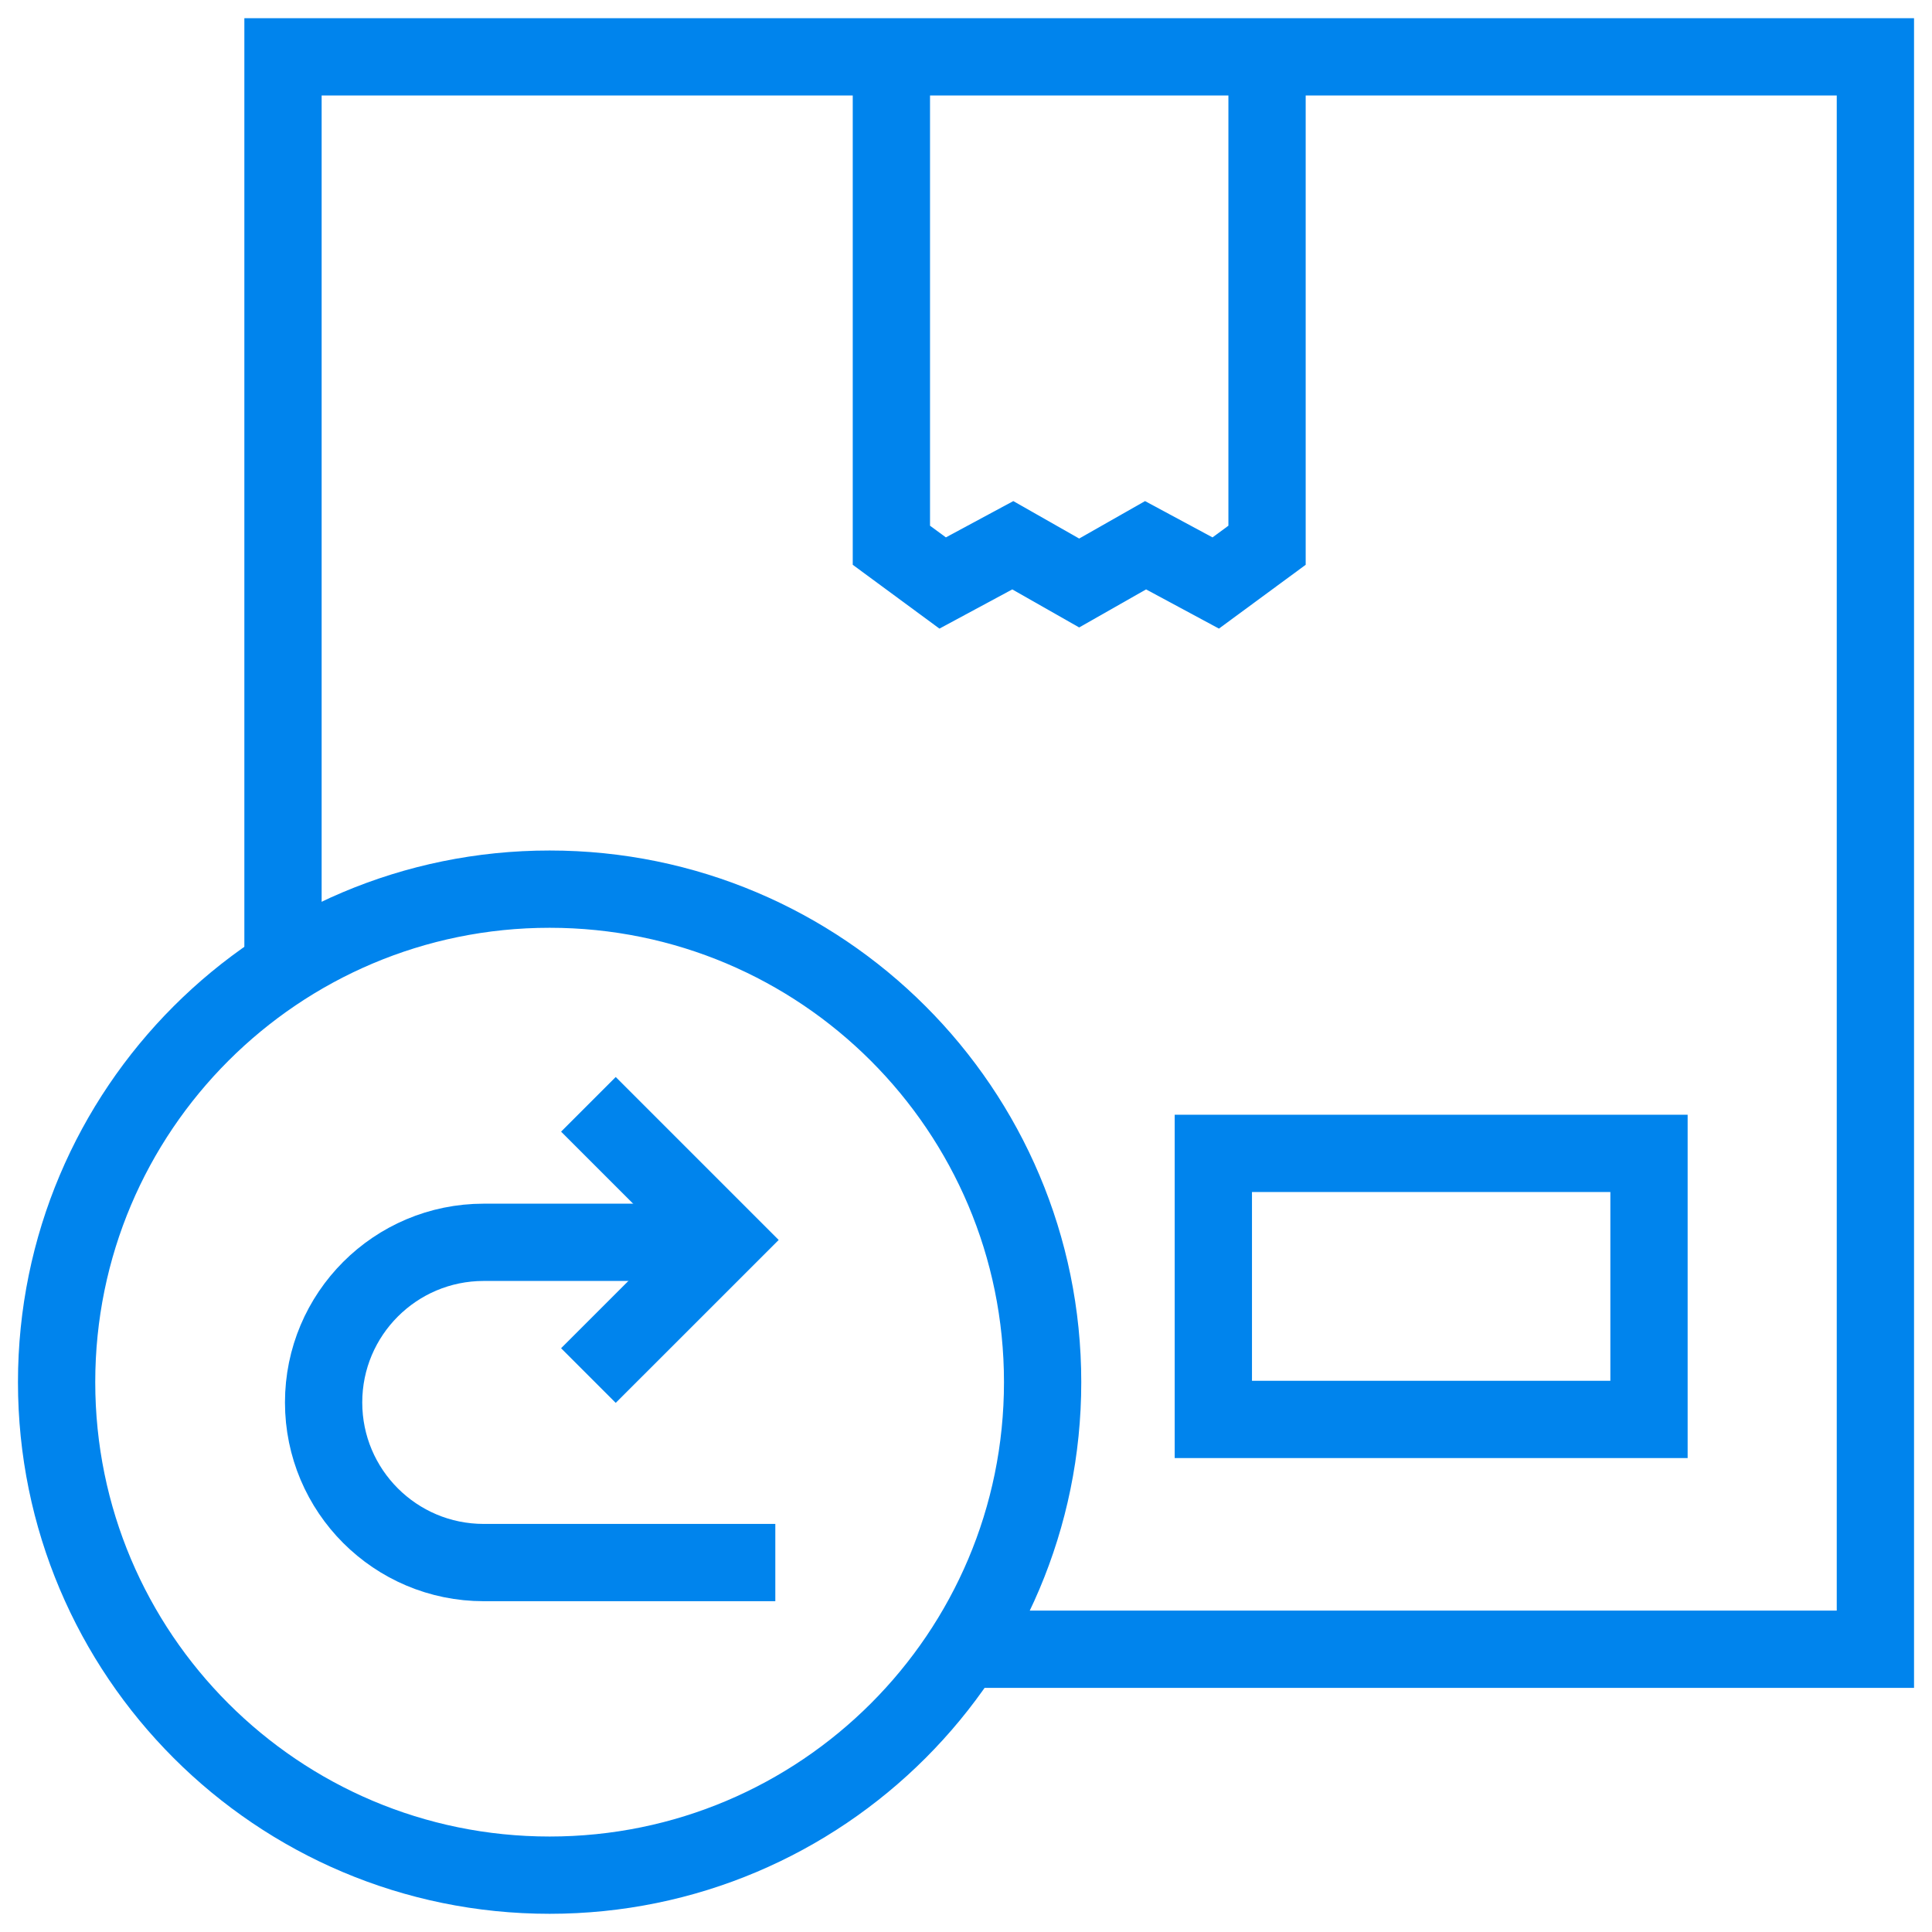 <?xml version="1.0" encoding="UTF-8"?> <svg xmlns="http://www.w3.org/2000/svg" width="50" height="50" viewBox="0 0 50 50" fill="none"> <g clip-path="url(#clip0_3329_5472)"> <path d="M7.324 25.361V1.471H48.535V42.682H24.95" stroke="#0084ED" stroke-width="2" stroke-miterlimit="10"></path> <path d="M23.069 1.471V14.111L24.396 15.088L26.211 14.111L27.929 15.088L29.647 14.111L31.463 15.088L32.791 14.111V1.471M31.401 29.849H42.676V36.735H31.401V29.849Z" stroke="#0084ED" stroke-width="2" stroke-miterlimit="10"></path> <path d="M14.224 48.529C21.27 48.529 26.983 42.816 26.983 35.77C26.983 28.723 21.27 23.011 14.224 23.011C7.177 23.011 1.465 28.723 1.465 35.77C1.465 42.816 7.177 48.529 14.224 48.529Z" stroke="#0084ED" stroke-width="2" stroke-miterlimit="10"></path> <path d="M20.065 40.439H12.519C10.23 40.439 8.375 38.584 8.375 36.295C8.375 34.007 10.23 32.151 12.519 32.151H18.484" stroke="#0084ED" stroke-width="2" stroke-miterlimit="10"></path> <path d="M15.228 28.58L18.738 32.09L15.228 35.599" stroke="#0084ED" stroke-width="2" stroke-miterlimit="10"></path> </g> <defs> <clipPath id="clip0_3329_5472"> <rect width="50" height="50" fill="white"></rect> </clipPath> </defs> </svg> 